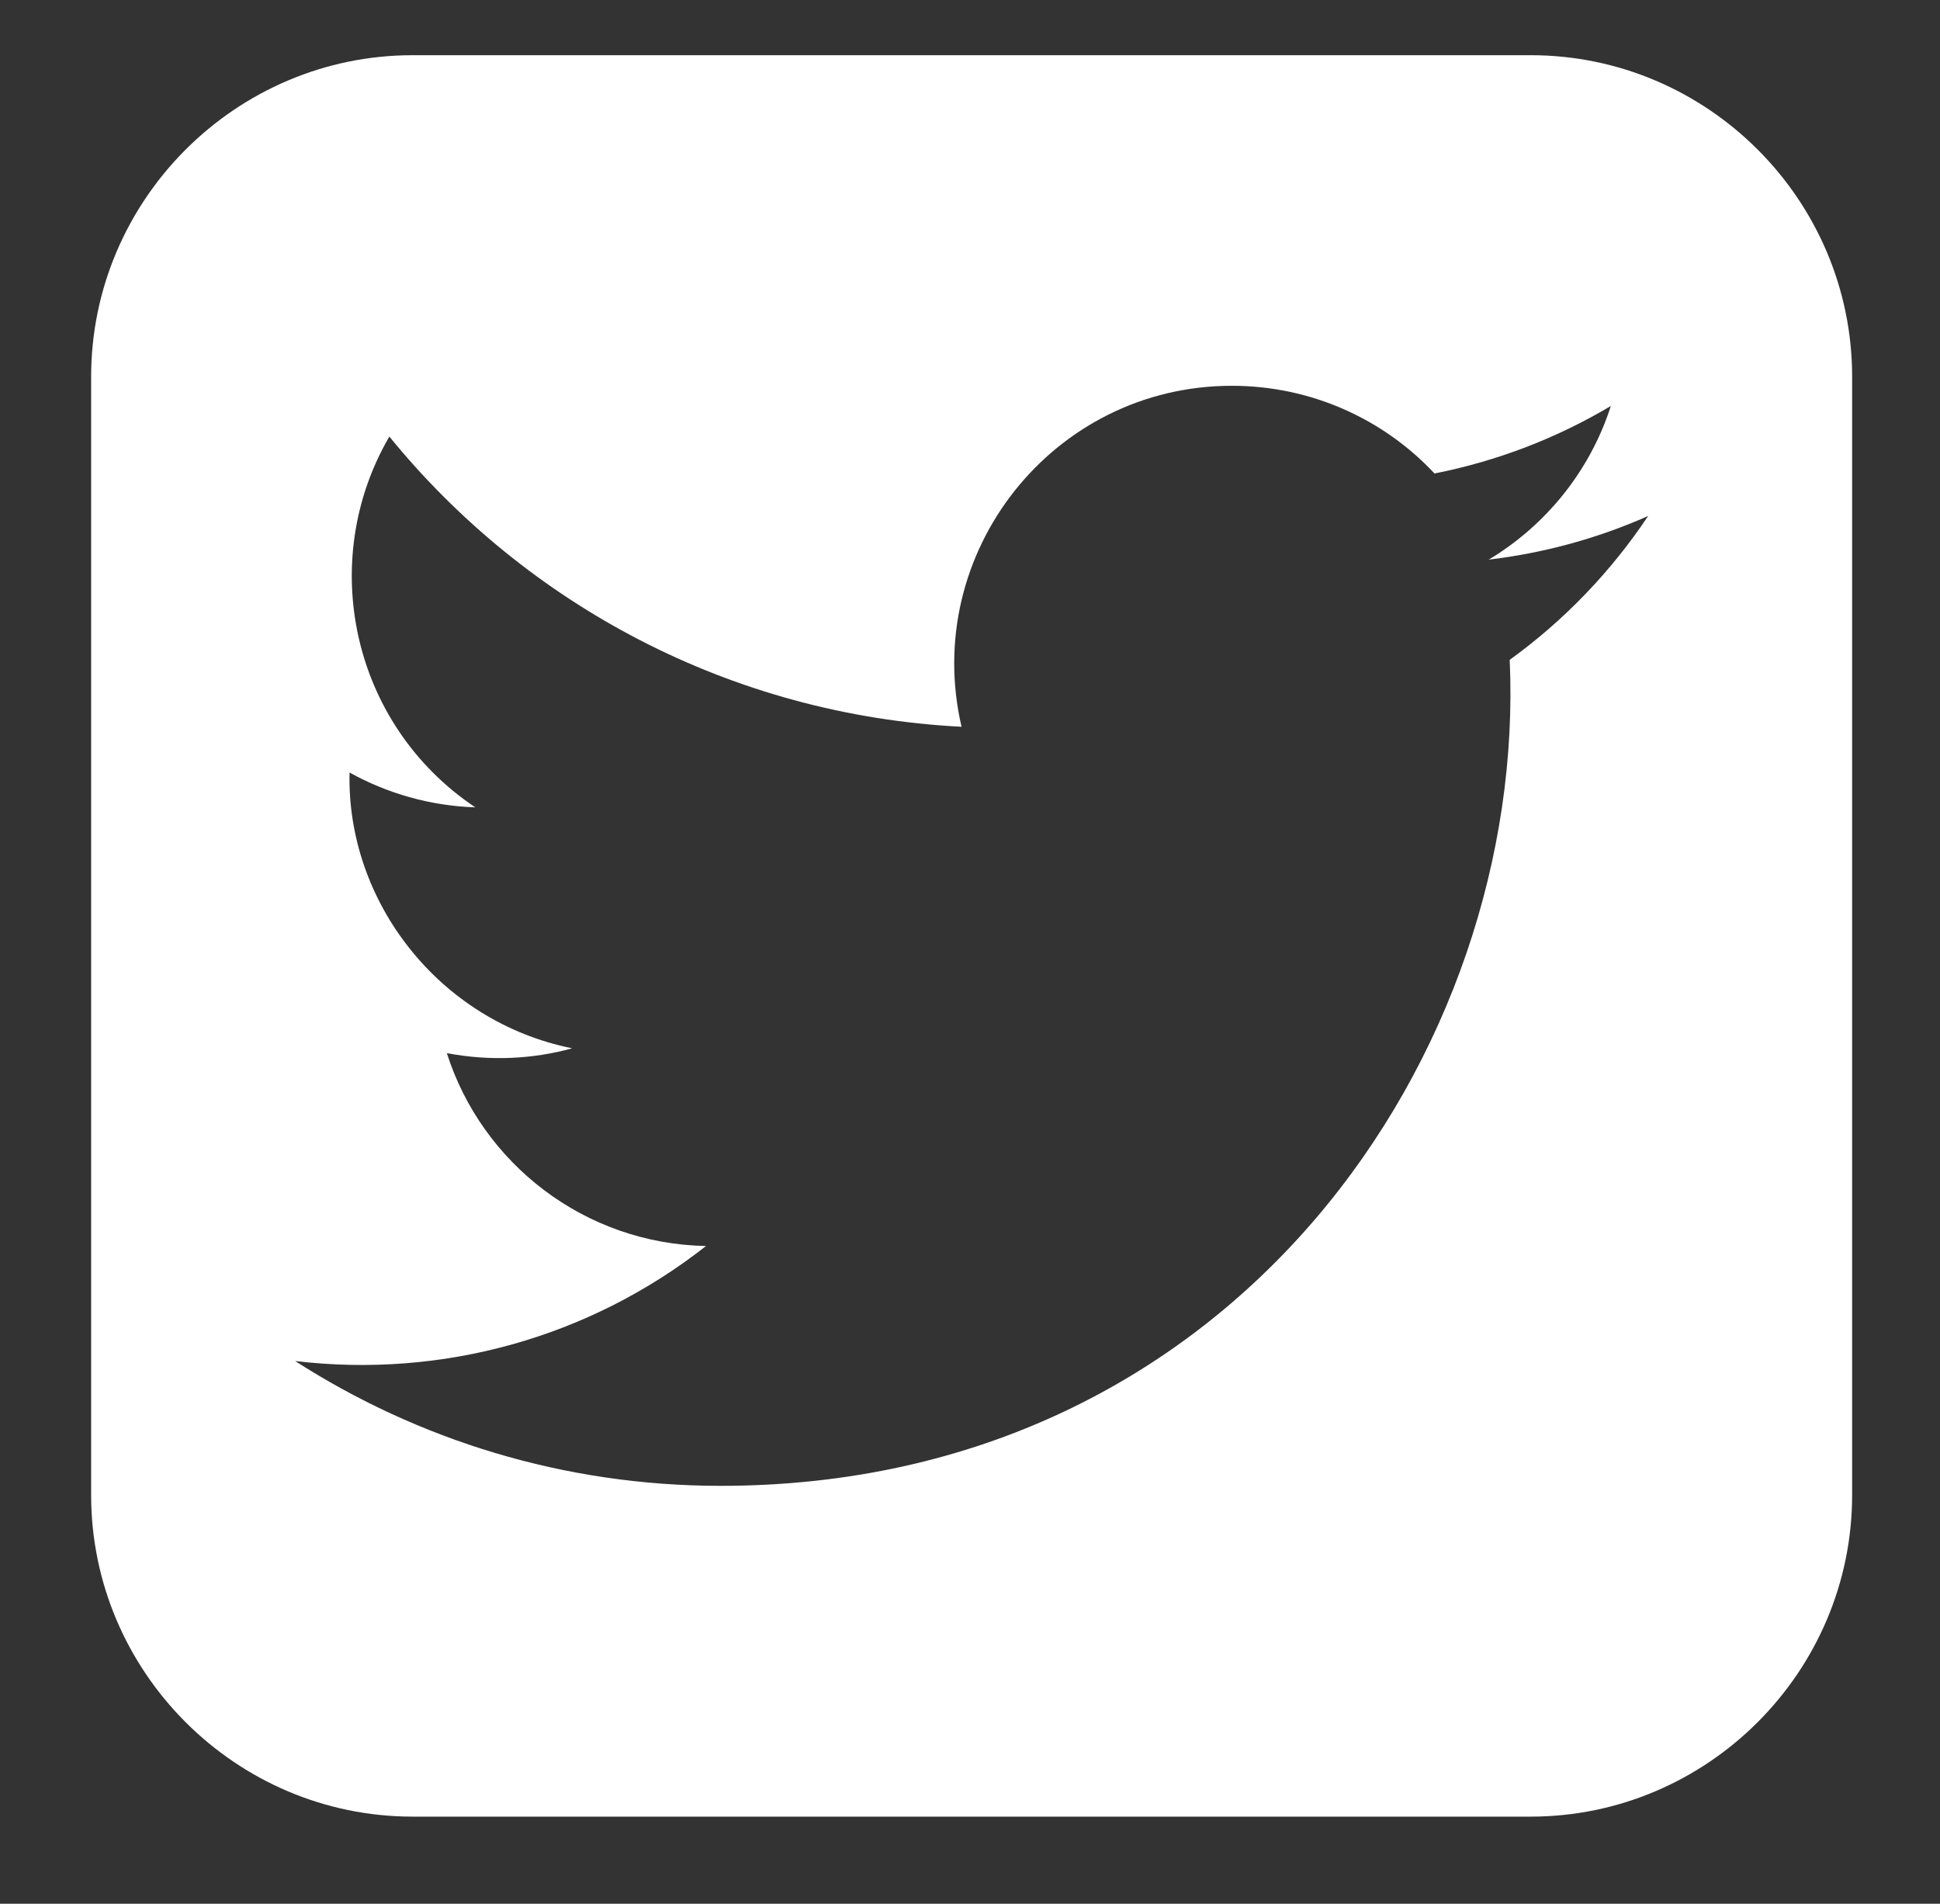 <?xml version="1.0" encoding="utf-8"?>
<!-- Generator: Adobe Illustrator 27.7.0, SVG Export Plug-In . SVG Version: 6.00 Build 0)  -->
<svg version="1.1" id="Layer_1" xmlns="http://www.w3.org/2000/svg" xmlns:xlink="http://www.w3.org/1999/xlink" x="0px" y="0px"
	 viewBox="0 0 100.9 98.99" style="enable-background:new 0 0 100.9 98.99;" xml:space="preserve">
<rect x="0" y="0" width="100.9" height="98.99" fill="#333333" stroke="none"/>
<style type="text/css">
	.st0{fill:#FFFFFF;}
</style>
<g>
	<g>
		<path class="st0" d="M79.61,2.87H21.46c-9.19,0-16.72,7.52-16.72,16.72v58.15c0,9.19,7.52,16.72,16.72,16.72h58.15
			c9.19,0,16.72-7.52,16.72-16.72V19.59C96.33,10.39,88.81,2.87,79.61,2.87z M78.52,34.31c0.91,20.31-14.23,42.95-41.04,42.95
			c-8.15,0-15.74-2.39-22.13-6.49c7.66,0.91,15.31-1.22,21.37-5.98c-6.32-0.12-11.65-4.29-13.48-10.03
			c2.26,0.43,4.48,0.31,6.52-0.25c-6.94-1.4-11.74-7.65-11.58-14.34c1.95,1.08,4.17,1.73,6.54,1.81c-6.43-4.3-8.25-12.79-4.47-19.28
			c7.12,8.74,17.76,14.48,29.76,15.09c-2.1-9.03,4.74-17.73,14.06-17.73c4.15,0,7.91,1.75,10.54,4.56c3.29-0.65,6.38-1.85,9.17-3.51
			c-1.08,3.37-3.37,6.2-6.35,7.99c2.92-0.35,5.7-1.12,8.29-2.27C83.78,29.74,81.33,32.28,78.52,34.31z"/>
	</g>
</g>
</svg>
